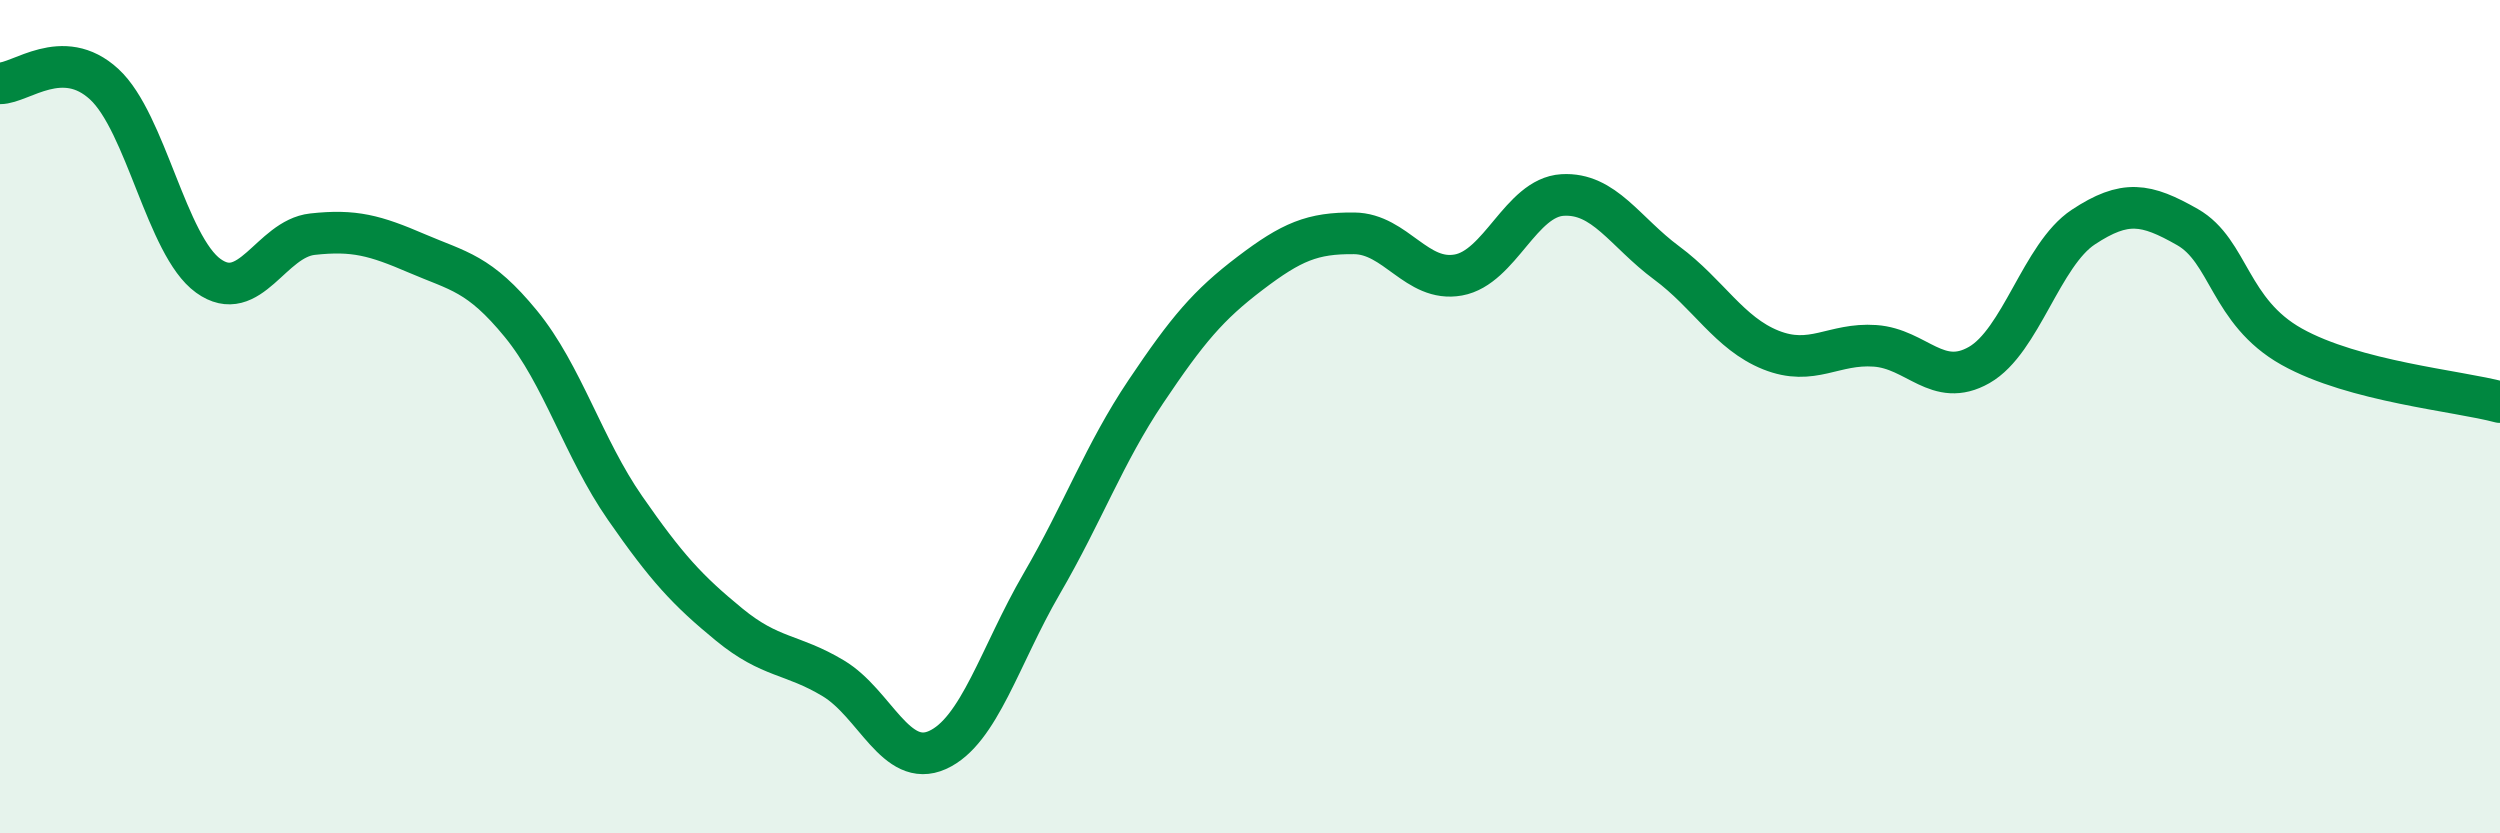 
    <svg width="60" height="20" viewBox="0 0 60 20" xmlns="http://www.w3.org/2000/svg">
      <path
        d="M 0,2 C 0.5,2 1.5,1.1 2.5,2.02 C 3.5,2.94 4,5.9 5,6.62 C 6,7.34 6.5,5.73 7.5,5.62 C 8.5,5.51 9,5.65 10,6.08 C 11,6.51 11.5,6.55 12.5,7.77 C 13.5,8.99 14,10.75 15,12.19 C 16,13.63 16.5,14.17 17.5,14.99 C 18.5,15.81 19,15.68 20,16.28 C 21,16.88 21.5,18.45 22.5,18 C 23.5,17.55 24,15.73 25,14.01 C 26,12.29 26.5,10.89 27.5,9.4 C 28.5,7.91 29,7.32 30,6.56 C 31,5.8 31.5,5.59 32.5,5.6 C 33.5,5.61 34,6.78 35,6.6 C 36,6.42 36.5,4.74 37.5,4.68 C 38.5,4.62 39,5.57 40,6.31 C 41,7.05 41.5,8 42.5,8.4 C 43.5,8.8 44,8.23 45,8.3 C 46,8.37 46.5,9.33 47.5,8.76 C 48.5,8.19 49,6.11 50,5.45 C 51,4.79 51.5,4.88 52.5,5.45 C 53.5,6.02 53.5,7.48 55,8.32 C 56.5,9.16 59,9.38 60,9.65L60 20L0 20Z"
        fill="#008740"
        opacity="0.1"
        stroke-linecap="round"
        stroke-linejoin="round"
      />
      <path
        d="M 0,2 C 0.5,2 1.5,1.1 2.5,2.02 C 3.5,2.94 4,5.9 5,6.62 C 6,7.34 6.5,5.73 7.5,5.62 C 8.5,5.51 9,5.65 10,6.08 C 11,6.51 11.5,6.55 12.5,7.77 C 13.5,8.99 14,10.75 15,12.19 C 16,13.63 16.5,14.17 17.5,14.99 C 18.5,15.81 19,15.68 20,16.28 C 21,16.88 21.5,18.45 22.5,18 C 23.5,17.55 24,15.73 25,14.01 C 26,12.29 26.5,10.89 27.5,9.4 C 28.5,7.91 29,7.32 30,6.56 C 31,5.8 31.5,5.59 32.5,5.6 C 33.5,5.61 34,6.78 35,6.6 C 36,6.42 36.5,4.74 37.5,4.68 C 38.5,4.62 39,5.57 40,6.31 C 41,7.05 41.5,8 42.5,8.4 C 43.5,8.8 44,8.23 45,8.3 C 46,8.37 46.5,9.33 47.5,8.76 C 48.5,8.19 49,6.11 50,5.45 C 51,4.79 51.5,4.88 52.5,5.45 C 53.5,6.02 53.5,7.48 55,8.32 C 56.5,9.16 59,9.38 60,9.65"
        stroke="#008740"
        stroke-width="1"
        fill="none"
        stroke-linecap="round"
        stroke-linejoin="round"
      />
    </svg>
  